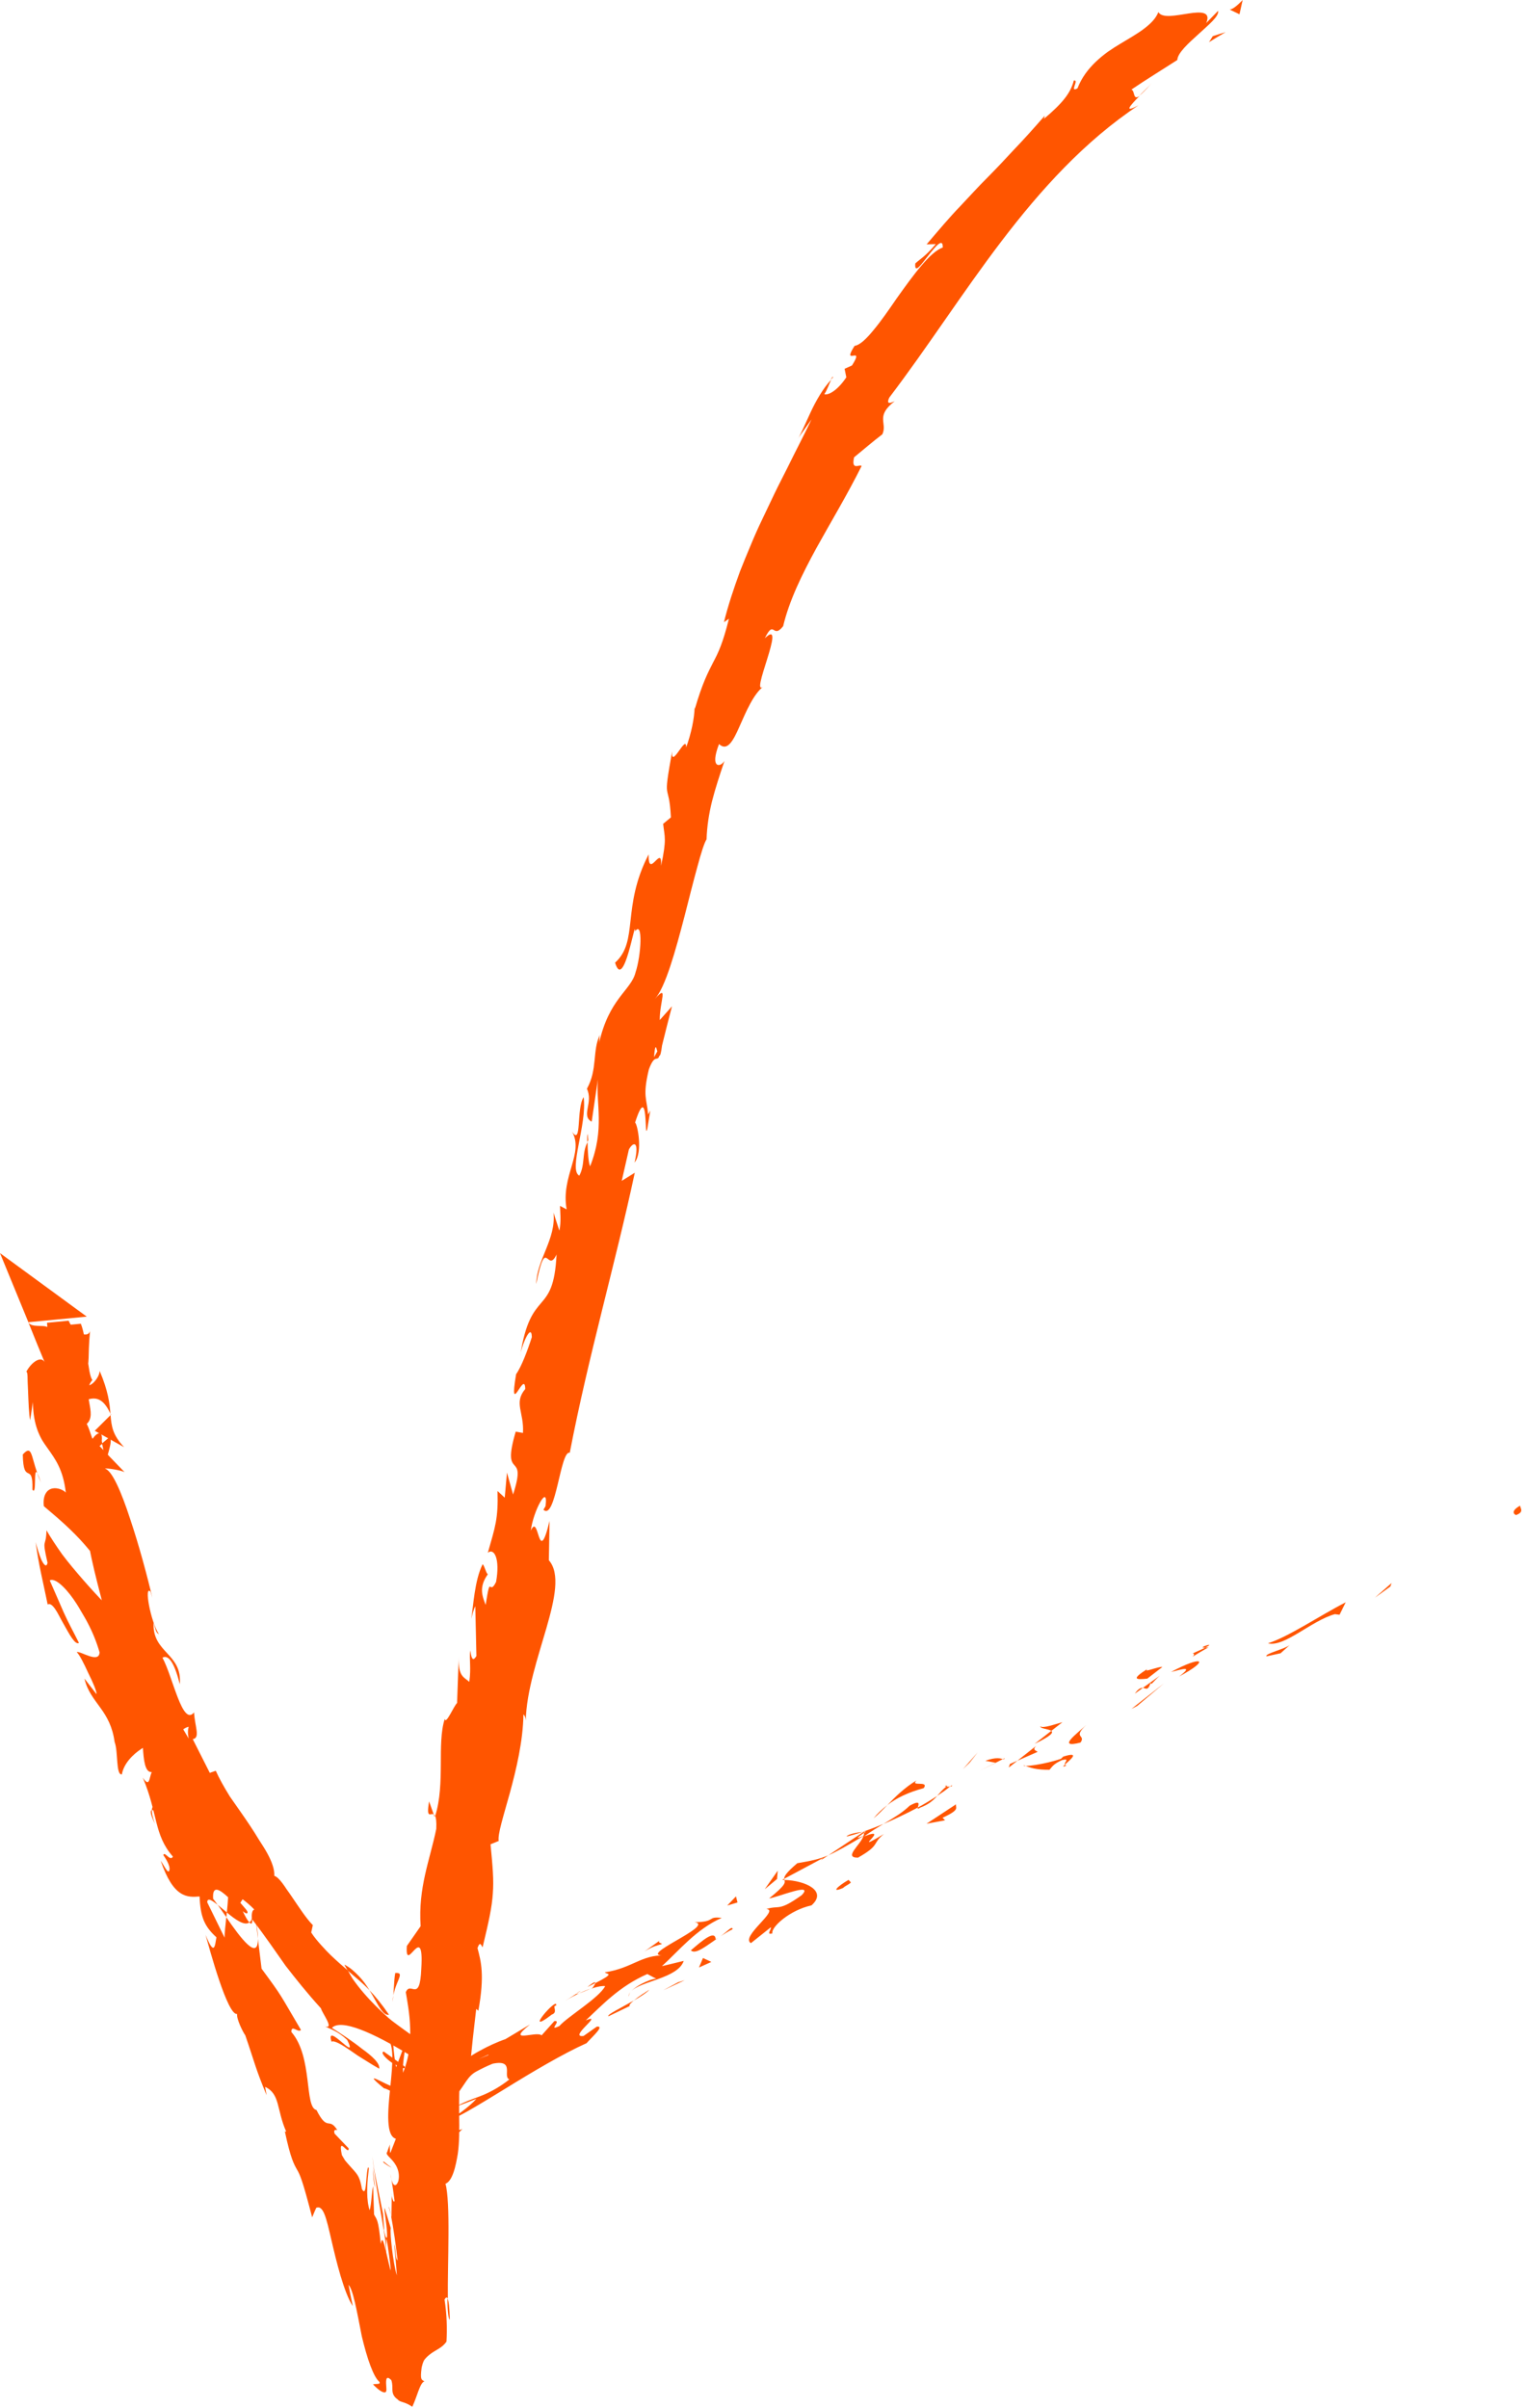 <?xml version="1.0" encoding="utf-8"?>
<svg xmlns="http://www.w3.org/2000/svg" fill="none" height="100%" overflow="visible" preserveAspectRatio="none" style="display: block;" viewBox="0 0 99 156" width="100%">
<g id="Group">
<path d="M98.262 98.124C98.798 97.93 98.446 97.631 98.495 97.529C97.66 97.992 98.327 98.212 98.262 98.124Z" fill="#FF5500" id="Vector"/>
<path d="M90.083 102.769L90.162 102.546L89.08 103.494L90.083 102.769Z" fill="#FF5500" id="Vector_2"/>
<path d="M82.149 106.446C83.202 106.731 84.961 104.981 86.487 104.561L86.789 104.6L87.19 103.793C85.504 104.656 83.445 106.055 82.153 106.446L82.149 106.446Z" fill="#FF5500" id="Vector_3"/>
<path d="M77.282 107.1C77.66 107.219 76.476 107.75 78.301 106.703C78.193 106.723 78.16 106.72 78.094 106.726C77.926 106.811 77.689 106.926 77.285 107.1L77.282 107.1Z" fill="#FF5500" id="Vector_4"/>
<path d="M78.091 106.727C78.914 106.306 77.445 106.783 78.091 106.727Z" fill="#FF5500" id="Vector_5"/>
<path d="M74.332 108.739L75.312 107.98C75.013 107.948 74.027 108.397 74.336 108.112C73.277 108.788 73.579 108.818 74.332 108.739Z" fill="#FF5500" id="Vector_6"/>
<path d="M73.526 109.712L74.043 109.34C73.915 109.327 73.753 109.383 73.526 109.712Z" fill="#FF5500" id="Vector_7"/>
<path d="M75.144 108.549L74.045 109.337C74.252 109.36 74.371 109.557 74.558 108.995C74.552 109.232 74.7 108.933 75.144 108.549Z" fill="#FF5500" id="Vector_8"/>
<path d="M75.869 108.308C76.55 108.143 77.385 107.851 76.395 108.6C78.444 107.503 77.918 107.204 75.869 108.308Z" fill="#FF5500" id="Vector_9"/>
<path d="M82.059 107.295L82.969 107.095L83.578 106.546C83.272 106.819 81.914 107.121 82.059 107.295Z" fill="#FF5500" id="Vector_10"/>
<path d="M67.398 111.822C67.398 111.989 67.944 111.993 68.115 112.121L68.838 111.559C68.381 111.677 67.556 111.989 67.401 111.822L67.398 111.822Z" fill="#FF5500" id="Vector_11"/>
<path d="M68.115 112.121L67.036 112.961C68.118 112.439 68.259 112.235 68.115 112.121Z" fill="#FF5500" id="Vector_12"/>
<path d="M73.68 110.505L75.413 109.044L73.305 110.702L73.68 110.505Z" fill="#FF5500" id="Vector_13"/>
<path d="M62.829 114.174L63.345 113.517L62.385 114.607L62.829 114.174Z" fill="#FF5500" id="Vector_14"/>
<path d="M59.851 115.829C60.213 115.31 58.94 115.767 59.381 115.33C58.589 115.813 58.003 116.397 57.487 116.935C58.089 116.463 58.819 116.115 59.851 115.829Z" fill="#FF5500" id="Vector_15"/>
<path d="M56.596 117.788C56.895 117.549 57.178 117.253 57.49 116.932C57.168 117.181 56.868 117.457 56.596 117.788Z" fill="#FF5500" id="Vector_16"/>
<path d="M64.976 113.949C64.841 113.916 64.555 113.798 63.842 114.061L64.506 114.189C64.65 114.117 64.812 114.034 64.976 113.949Z" fill="#FF5500" id="Vector_17"/>
<path d="M64.525 114.192L64.502 114.192C63.989 114.445 63.631 114.619 63.48 114.694C63.611 114.632 63.927 114.478 64.525 114.192Z" fill="#FF5500" id="Vector_18"/>
<path d="M65.094 113.891C65.051 113.915 65.018 113.931 64.974 113.951C65.041 113.965 65.075 113.961 65.094 113.891Z" fill="#FF5500" id="Vector_19"/>
<path d="M70.37 111.743C69.775 112.311 68.426 113.28 70.005 112.879C70.376 112.367 69.472 112.597 70.37 111.743Z" fill="#FF5500" id="Vector_20"/>
<path d="M65.917 114.055L67.226 113.481C67.15 113.395 66.848 113.369 67.141 113.087L65.917 114.055Z" fill="#FF5500" id="Vector_21"/>
<path d="M65.36 114.495L65.92 114.054L65.432 114.268L65.36 114.495Z" fill="#FF5500" id="Vector_22"/>
<path d="M58.934 116.971C58.476 117.421 57.891 117.759 57.24 118.15C57.996 117.828 58.756 117.467 59.463 117.089C59.499 116.919 59.7 116.544 58.934 116.971Z" fill="#FF5500" id="Vector_23"/>
<path d="M61.664 115.645C61.631 115.672 61.584 115.709 61.554 115.732C61.648 115.725 61.711 115.702 61.664 115.645Z" fill="#FF5500" id="Vector_24"/>
<path d="M50.681 121.771C50.727 121.771 50.773 121.778 50.823 121.778C50.82 121.751 50.813 121.728 50.813 121.698L50.681 121.768L50.681 121.771Z" fill="#FF5500" id="Vector_25"/>
<path d="M59.618 117.094C60.197 116.877 60.474 116.614 60.72 116.335C60.335 116.588 59.921 116.841 59.461 117.09C59.444 117.166 59.454 117.205 59.618 117.094Z" fill="#FF5500" id="Vector_26"/>
<path d="M54.852 118.968C55.175 118.892 55.53 118.784 55.898 118.663C55.559 118.695 54.902 118.82 54.852 118.968Z" fill="#FF5500" id="Vector_27"/>
<path d="M61.316 115.723C61.339 115.703 61.362 115.683 61.389 115.663C61.166 115.68 61.209 115.706 61.316 115.723Z" fill="#FF5500" id="Vector_28"/>
<path d="M61.312 115.724C61.062 115.928 60.892 116.135 60.717 116.335C61.03 116.128 61.316 115.928 61.549 115.731C61.467 115.741 61.378 115.737 61.312 115.724Z" fill="#FF5500" id="Vector_29"/>
<path d="M50.043 125.239C49.941 124.845 51.158 123.735 52.575 123.426C53.621 122.507 52.217 121.821 50.822 121.778C50.868 121.949 50.944 122.083 49.832 122.973C50.365 122.914 52.802 121.883 51.937 122.769C50.411 123.853 50.536 123.39 49.648 123.663C50.556 123.702 47.945 125.452 48.652 125.872L49.941 124.845C50.023 124.927 49.599 125.373 50.039 125.239L50.043 125.239Z" fill="#FF5500" id="Vector_30"/>
<path d="M53.182 120.505L53.666 120.18C53.057 120.442 52.567 120.537 51.656 120.695C50.907 121.332 50.805 121.555 50.808 121.703L53.327 120.357L53.182 120.505Z" fill="#FF5500" id="Vector_31"/>
<path d="M55.946 118.925C55.752 119.516 54.621 120.341 55.591 120.334C57.068 119.493 56.466 119.454 57.268 118.804C54.91 120.213 57.847 118.22 55.992 118.958C56.43 118.637 56.847 118.384 57.239 118.147C56.782 118.341 56.331 118.512 55.9 118.66C55.927 118.66 55.946 118.656 55.969 118.653L55.979 118.646C55.979 118.646 55.979 118.65 55.979 118.653C56.108 118.643 56.16 118.653 56.025 118.689C56.019 118.699 55.992 118.715 55.979 118.725C55.992 118.784 55.973 118.857 55.946 118.925C55.206 119.231 55.785 118.889 55.979 118.725C55.979 118.702 55.986 118.673 55.979 118.653C55.979 118.653 55.973 118.653 55.969 118.653L53.671 120.18C54.207 119.943 54.842 119.589 55.953 118.925L55.946 118.925Z" fill="#FF5500" id="Vector_32"/>
<path d="M69.117 114.355C69.024 114.362 69.014 114.332 68.995 114.306C68.86 114.434 68.817 114.493 69.117 114.355Z" fill="#FF5500" id="Vector_33"/>
<path d="M67.996 114.639C68.144 114.495 68.216 114.271 68.814 114.015C69.374 113.874 68.907 114.196 68.995 114.308C69.291 114.032 70.074 113.418 68.887 113.789L68.742 113.93C67.69 114.294 66.19 114.491 66.335 114.347C66.799 114.537 67.174 114.646 67.999 114.642L67.996 114.639Z" fill="#FF5500" id="Vector_34"/>
<path d="M61.945 116.877L60.028 118.138L61.228 117.915L61.07 117.747C62.257 117.212 61.882 117.104 61.945 116.877Z" fill="#FF5500" id="Vector_35"/>
<path d="M50.345 121.716L50.391 121.177L49.549 122.379L50.345 121.716Z" fill="#FF5500" id="Vector_36"/>
<path d="M47.783 123.236L47.684 122.842L47.118 123.436L47.783 123.236Z" fill="#FF5500" id="Vector_37"/>
<path d="M25.364 141.176L25.288 140.794C25.308 140.945 25.334 141.067 25.364 141.176Z" fill="#FF5500" id="Vector_38"/>
<path d="M25.186 142.965L25.331 143.511C25.258 143.139 25.199 142.912 25.186 142.965Z" fill="#FF5500" id="Vector_39"/>
<path d="M6.755 95.079C6.992 94.1 7.42 93.02 6.996 93.177L6.607 93.506C6.769 94.143 6.788 94.642 6.752 95.079L6.755 95.079Z" fill="#FF5500" id="Vector_40"/>
<path d="M14.665 124.194C14.674 124.093 14.688 123.988 14.697 123.883C14.484 123.705 14.28 123.538 14.102 123.387C14.273 123.63 14.464 123.905 14.668 124.194L14.665 124.194Z" fill="#FF5500" id="Vector_41"/>
<path d="M16.561 124.281C16.608 124.714 16.66 125.148 16.713 125.581C16.713 125.279 16.66 124.859 16.561 124.281Z" fill="#FF5500" id="Vector_42"/>
<path d="M28.1 117.535L27.801 116.688C27.601 117.9 27.91 117.404 28.1 117.535Z" fill="#FF5500" id="Vector_43"/>
<path d="M25.204 130.511C24.738 129.825 24.326 129.329 23.938 128.922C24.461 129.769 24.78 130.593 25.204 130.511Z" fill="#FF5500" id="Vector_44"/>
<path d="M29.144 150.263C29.121 149.442 29.075 149.038 28.986 148.887C28.992 149.652 29.045 150.21 29.144 150.263Z" fill="#FF5500" id="Vector_45"/>
<path d="M22.313 127.262C22.375 127.396 22.454 127.515 22.526 127.646C22.964 128.046 23.447 128.398 23.941 128.923C23.747 128.608 23.523 128.289 23.253 128.01C22.98 127.728 22.691 127.452 22.313 127.265L22.313 127.262Z" fill="#FF5500" id="Vector_46"/>
<path d="M53.825 24.596C53.878 24.544 53.931 24.474 53.984 24.431C53.945 24.381 53.892 24.467 53.825 24.596Z" fill="#FF5500" id="Vector_47"/>
<path d="M74.612 5.391C74.434 5.595 74.109 5.897 73.823 6.195C73.987 6.074 74.224 5.831 74.612 5.391Z" fill="#FF5500" id="Vector_48"/>
<path d="M37.356 129.144C37.884 128.795 37.419 129.052 37.356 129.144Z" fill="#FF5500" id="Vector_49"/>
<path d="M40.858 129.017C40.765 129.125 40.713 129.231 40.749 129.326C40.739 129.211 40.782 129.109 40.858 129.017Z" fill="#FF5500" id="Vector_50"/>
<path d="M16.317 124.308C16.317 124.308 16.297 124.282 16.284 124.265C16.334 124.464 16.327 124.428 16.317 124.308Z" fill="#FF5500" id="Vector_51"/>
<path d="M38.271 128.822C38.041 128.897 37.784 129.002 37.511 129.127C37.639 129.088 37.873 128.996 38.271 128.822Z" fill="#FF5500" id="Vector_52"/>
<path d="M38.057 128.714C38.252 128.615 38.407 128.539 38.555 128.464C38.588 128.362 38.502 128.358 38.057 128.714Z" fill="#FF5500" id="Vector_53"/>
<path d="M36.611 129.618C36.917 129.424 37.216 129.27 37.512 129.129C37.39 129.168 37.334 129.175 37.354 129.145C37.196 129.243 36.976 129.385 36.611 129.618Z" fill="#FF5500" id="Vector_54"/>
<path d="M38.046 73.981C38.069 73.942 38.086 73.899 38.112 73.856C38.069 73.199 38.04 73.478 38.046 73.981Z" fill="#FF5500" id="Vector_55"/>
<path d="M7.195 91.639C7.185 91.612 7.168 91.599 7.158 91.572C7.158 91.603 7.162 91.639 7.165 91.666L7.195 91.636L7.195 91.639Z" fill="#FF5500" id="Vector_56"/>
<path d="M8.034 93.74C7.29 92.942 7.225 92.397 7.162 91.668L6.139 92.683L8.034 93.743L8.034 93.74Z" fill="#FF5500" id="Vector_57"/>
<path d="M26.244 132.374L25.665 133.911C25.274 131.921 25.665 130.559 24.945 131.98C25.596 132.177 25.438 133.724 25.28 135.267C25.119 136.81 25.001 138.36 25.649 138.544L25.451 139.053L25.353 139.306C25.336 139.342 25.32 139.401 25.303 139.421L25.264 139.457C25.264 139.457 25.267 139.437 25.267 139.427L25.267 139.414C25.267 139.414 25.267 139.388 25.267 139.375C25.267 139.322 25.267 139.28 25.261 139.234C25.254 139.145 25.247 139.056 25.27 138.909C25.218 139.03 25.172 139.145 25.136 139.25C25.119 139.299 25.106 139.349 25.09 139.395C25.08 139.408 25.073 139.418 25.067 139.427C25.044 139.47 25.05 139.51 25.073 139.552C25.122 139.641 25.244 139.749 25.379 139.897C25.514 140.045 25.659 140.235 25.751 140.478C25.843 140.715 25.879 141.02 25.803 141.302C25.665 141.667 25.474 141.631 25.359 141.174C25.432 141.578 25.494 142.038 25.563 142.56C25.52 142.793 25.336 142.258 25.376 142.074L25.376 142.596L25.359 143.621L25.33 143.509C25.402 143.873 25.491 144.399 25.57 144.947C25.645 145.492 25.718 146.06 25.761 146.425C25.593 146.277 25.672 145.755 25.54 145.364C25.603 145.995 25.659 146.671 25.715 147.397C25.58 146.996 25.468 146.257 25.392 145.64C25.32 145.016 25.284 144.514 25.317 144.33C25.07 143.525 24.958 143.128 24.919 143.052C24.879 142.97 24.912 143.2 24.958 143.538C25.004 143.873 25.063 144.323 25.076 144.635C25.093 144.94 25.063 145.128 24.948 144.766C24.938 144.743 24.902 144.573 24.873 144.438C24.876 144.412 24.892 144.445 24.883 144.333L24.813 143.397C24.702 142.839 24.583 142.255 24.452 141.601C24.33 140.961 24.258 140.761 24.126 139.667C24.149 139.89 24.195 140.278 24.267 140.793C24.34 141.306 24.442 141.949 24.554 142.632C24.777 143.985 25.07 145.525 25.008 145.824C24.935 145.518 24.866 145.262 24.813 145.16C24.758 145.055 24.718 145.111 24.672 145.364C24.508 143.693 24.412 143.804 24.235 143.45L24.175 141.618C24.133 141.759 24.103 142.028 24.077 142.33C24.047 142.629 24.021 142.97 23.945 143.171C23.922 143.095 23.899 143.016 23.883 142.934C23.718 142.192 23.804 141.247 23.896 140.478C23.846 140.219 23.784 140.596 23.745 141.095C23.698 141.585 23.685 142.228 23.449 141.801C23.353 141.24 23.255 141.004 23.067 140.761C22.975 140.642 22.863 140.521 22.725 140.37C22.653 140.288 22.577 140.202 22.498 140.114C22.456 140.064 22.413 140.012 22.367 139.959C22.357 139.953 22.337 139.917 22.321 139.887L22.265 139.795C22.229 139.733 22.192 139.67 22.153 139.605C21.86 138.249 22.6 139.69 22.59 139.165L21.679 138.213C21.584 137.93 21.762 137.966 21.854 137.983C21.301 137.096 21.232 138.13 20.505 136.682C19.706 136.515 20.282 133.235 18.877 131.626C18.877 131.104 19.321 131.718 19.499 131.494C18.081 129.097 18.345 129.419 16.947 127.525L16.71 125.581C16.73 127.062 15.592 125.551 14.661 124.195C14.602 124.743 14.55 125.213 14.55 125.518L13.428 123.23C13.428 122.908 13.717 123.082 14.099 123.391C13.994 123.243 13.895 123.105 13.81 123C13.744 122.071 14.24 122.399 14.78 122.901C14.76 123.233 14.73 123.561 14.697 123.886C15.26 124.356 15.845 124.77 16.154 124.53C16.033 124.399 15.875 124.12 15.73 123.804C15.881 123.926 16 123.995 16.036 123.903C16.072 123.801 15.855 123.597 15.572 123.259L16.059 122.494L15.75 122.452C15.539 121.368 15.329 120.284 15.141 119.194C14.447 118.186 13.688 117.273 12.938 116.173C12.195 115.07 11.445 113.783 10.761 112.033C11.524 112.775 11.626 111.98 12.224 111.856C11.905 113.018 13.336 114.541 13.787 116.423C13.55 115.441 13.898 115.563 14.066 115.779L12.488 112.657C12.991 112.584 12.626 111.849 12.573 110.926C11.82 111.862 11.211 108.648 10.527 107.383C10.82 107.209 11.238 107.439 11.649 109.104C11.823 107.088 9.85 107.081 9.952 105.118C10.074 105.518 10.087 105.748 10.294 105.863C9.745 105.003 9.32 102.639 9.751 103.105L9.87 103.505C9.557 102.153 9.011 100.11 8.429 98.383C7.864 96.653 7.255 95.234 6.795 95.136C6.893 95.083 7.867 95.241 8.071 95.362C6.739 93.996 5.453 92.607 4.138 91.215C4.943 91.471 6.213 89.445 7.156 91.586C7.104 90.92 7.012 90.102 6.456 88.802C6.456 89.265 5.696 90.135 5.492 89.55C5.89 87.718 5.644 88.306 5.841 86.122C5.841 86.753 4.792 86.411 4.447 85.551L3.046 85.686C3.059 85.778 3.065 85.873 3.062 85.971C2.898 85.801 1.993 86.024 1.839 85.65L0 81.174L5.621 85.288C5.621 85.288 5.631 85.298 5.634 85.308L5.621 85.288L1.835 85.65C2.204 86.572 2.572 87.478 2.944 88.368C2.743 87.695 2.003 88.257 1.691 88.887C1.743 88.815 1.773 88.927 1.783 89.15C1.789 89.261 1.789 89.399 1.793 89.554C1.799 89.708 1.809 89.882 1.816 90.063C1.845 90.785 1.872 91.639 1.954 92.003L2.131 90.821C2.141 91.599 2.26 92.171 2.427 92.637C2.513 92.87 2.612 93.077 2.717 93.267C2.829 93.458 2.957 93.635 3.082 93.812C3.582 94.518 4.095 95.195 4.263 96.686C4.124 96.525 3.746 96.354 3.411 96.416C3.243 96.449 3.085 96.538 2.973 96.722C2.862 96.902 2.793 97.178 2.839 97.566C3.187 97.871 4.013 98.528 4.864 99.388C5.078 99.605 5.292 99.831 5.499 100.071C5.703 100.311 5.913 100.56 6.131 100.82C6.548 101.335 6.92 101.893 7.189 102.491L7.002 103.059C7.15 103.364 7.278 103.67 7.443 103.968L7.929 104.858C7.633 104.628 7.219 104.284 6.782 103.857C6.357 103.423 5.887 102.911 5.41 102.366C4.937 101.821 4.447 101.246 4.029 100.688C3.631 100.127 3.276 99.585 3.01 99.129C2.987 100.32 2.687 99.526 3.079 101.233C3.013 101.565 2.829 101.365 2.668 101.01C2.516 100.652 2.372 100.143 2.312 99.89C2.477 101.256 2.816 102.586 3.089 103.936C3.237 103.847 3.401 103.982 3.572 104.228C3.746 104.474 3.907 104.832 4.111 105.18C4.499 105.879 4.878 106.582 5.114 106.421C4.786 105.758 4.42 105.105 4.118 104.425L3.223 102.373C3.523 102.205 4.141 102.711 4.756 103.584C4.91 103.804 5.065 104.044 5.213 104.307C5.361 104.566 5.535 104.839 5.683 105.131C5.989 105.712 6.256 106.356 6.45 107.032C6.427 107.804 5.164 106.904 4.973 107.025C5.141 107.167 5.45 107.781 5.726 108.391C6.029 108.989 6.279 109.593 6.252 109.744L5.473 108.736C5.65 109.527 6.098 110.059 6.512 110.637C6.93 111.215 7.291 111.849 7.426 112.841C7.666 113.451 7.495 115.004 7.897 114.939C8.114 113.615 10.159 112.466 10.962 112.841C10.975 112.896 11.024 113.133 11.1 113.464C11.169 113.799 11.261 114.236 11.386 114.676C11.616 115.563 11.846 116.538 11.856 116.952C11.85 117.562 11.353 117.388 10.853 117.181C10.353 116.978 9.843 116.738 9.84 117.267C10.018 117.214 10.501 117.635 10.682 117.815C10.777 118.157 10.623 118.163 10.541 118.245C10.501 118.285 10.478 118.344 10.514 118.475C10.551 118.606 10.646 118.807 10.87 119.112C11.58 118.984 12.435 121.736 11.731 119.424C12.198 119.995 12.376 120.343 12.55 120.728C12.639 120.921 12.724 121.125 12.849 121.368C12.912 121.489 12.981 121.624 13.07 121.769C13.162 121.91 13.27 122.067 13.399 122.241C13.448 121.558 15.507 122.662 16.48 123.699C16.296 123.732 16.299 124.133 16.322 124.31C17.227 125.476 17.855 126.425 18.502 127.334C19.186 128.211 19.864 129.071 20.795 130.096C20.857 130.385 21.686 131.458 21.068 131.265C21.442 131.462 21.863 131.554 22.492 132.138C23.291 133.721 21.048 130.867 21.479 132.256C21.653 132.154 22.149 132.447 22.732 132.847C22.876 132.949 23.028 133.054 23.182 133.159C23.343 133.261 23.505 133.363 23.666 133.461C23.985 133.662 24.297 133.855 24.57 134.006C24.626 133.655 24.106 133.182 23.445 132.709C22.814 132.204 22.028 131.698 21.502 131.36C22.104 130.756 24.156 131.665 26.573 133.139C27.03 133.461 27.283 133.688 27.411 133.849C27.546 134 27.556 134.092 27.517 134.154C27.434 134.276 27.161 134.266 27.355 134.335C27.563 134.499 27.757 134.647 27.941 134.781C28.039 134.854 28.112 134.903 28.181 134.949C28.25 134.995 28.319 135.037 28.385 135.077C28.648 135.238 28.872 135.346 29.069 135.415C29.263 135.487 29.427 135.517 29.565 135.527C29.598 135.527 29.634 135.527 29.664 135.527L29.71 135.527C29.71 135.527 29.743 135.487 29.756 135.474C29.815 135.389 29.871 135.31 29.927 135.228C30.141 134.913 30.299 134.65 30.509 134.446C30.614 134.345 30.733 134.253 30.887 134.174C30.953 134.138 31.026 134.102 31.098 134.062C31.177 134.023 31.262 133.98 31.348 133.937C31.522 133.852 31.713 133.767 31.923 133.681C33.403 133.379 32.535 134.542 33.005 134.699C32.272 135.277 31.601 135.599 31.078 135.799C30.542 135.999 30.121 136.144 29.667 136.394C29.674 136.4 29.677 136.407 29.684 136.41L29.7 136.403L29.736 136.39L29.805 136.364L29.95 136.311L30.246 136.2L30.868 135.957C30.664 136.19 30.302 136.505 29.914 136.791L29.769 136.896L29.697 136.945C29.697 136.945 29.674 136.965 29.661 136.968L29.628 136.945C29.536 136.883 29.447 136.814 29.358 136.745C29.184 136.607 29.029 136.466 28.908 136.328C29.006 136.476 29.174 136.659 29.401 136.87C29.457 136.922 29.516 136.978 29.578 137.034L29.628 137.076C29.628 137.076 29.661 137.113 29.677 137.093C29.713 137.076 29.75 137.057 29.786 137.037C29.934 136.962 30.091 136.873 30.266 136.778C30.943 136.397 31.831 135.855 32.703 135.32C34.469 134.226 36.484 133.031 38.004 132.352C38.412 131.892 39.191 131.219 38.668 131.281L37.81 131.885C36.764 132.02 39.191 130.362 37.951 130.877C39.004 129.899 40.112 128.677 41.94 127.873L42.568 128.204C42.44 128.07 41.269 128.553 40.888 128.999C41.457 128.336 43.92 128.162 44.298 127.022L42.887 127.364C43.956 126.392 45.133 124.941 46.761 124.238C45.768 124.12 46.442 124.497 45.008 124.517C46.383 124.721 41.102 126.763 43.068 126.668C41.549 126.619 40.977 127.492 39.184 127.764C39.332 127.909 39.892 127.787 38.573 128.461C38.547 128.546 38.448 128.69 38.385 128.779C38.343 128.795 38.329 128.802 38.293 128.818C38.323 128.812 38.346 128.805 38.375 128.795C38.336 128.855 38.333 128.861 38.405 128.786C38.754 128.681 39.05 128.625 39.208 128.658C38.813 129.426 36.79 130.618 36.241 131.242C35.445 131.619 36.435 130.854 35.916 130.923L35.09 131.846C34.758 131.531 32.719 132.437 34.344 131.137L32.745 132.092C32.213 132.273 31.617 132.549 31.065 132.854C30.927 132.929 30.792 133.008 30.66 133.09C30.595 133.13 30.532 133.172 30.47 133.212L30.378 133.274C30.348 133.294 30.358 133.291 30.345 133.3C30.289 133.35 30.243 133.412 30.203 133.494C30.088 133.511 29.99 133.717 29.894 133.885C29.799 134.052 29.756 134.151 29.865 133.878L29.815 133.931C29.799 133.951 29.782 133.967 29.766 133.954L29.667 133.921L29.45 133.845C29.305 133.793 29.157 133.74 28.977 133.662L29.023 133.56C28.753 133.35 28.47 133.149 28.184 132.952C27.908 132.739 27.628 132.529 27.342 132.319C26.77 131.902 26.175 131.485 25.586 131.045C25.284 130.831 25.014 130.578 24.741 130.326C24.468 130.069 24.202 129.803 23.942 129.524C23.682 129.245 23.432 128.953 23.192 128.648C23.074 128.493 22.955 128.336 22.843 128.175C22.738 128.007 22.64 127.83 22.544 127.649C22.192 127.347 21.831 127.039 21.436 126.658C21.238 126.467 21.035 126.254 20.821 126.014C20.607 125.774 20.374 125.512 20.163 125.183L20.268 124.704C19.848 124.287 19.364 123.532 18.913 122.872C18.802 122.708 18.69 122.547 18.581 122.399C18.479 122.245 18.384 122.1 18.289 121.979C18.101 121.729 17.927 121.558 17.772 121.512C17.795 121.102 17.618 120.6 17.315 120.048C17.167 119.772 16.977 119.486 16.786 119.188C16.602 118.879 16.401 118.567 16.191 118.249C15.77 117.615 15.309 116.975 14.895 116.377C14.513 115.76 14.188 115.178 13.98 114.706L13.504 114.873C13.339 114.555 13.168 114.246 12.984 113.934C12.892 113.78 12.797 113.625 12.704 113.471C12.616 113.313 12.527 113.153 12.435 112.988C12.07 112.338 11.655 111.659 11.185 110.887L10.827 111.166C10.307 110.545 10.041 109.567 9.735 108.493C9.59 107.955 9.422 107.393 9.274 106.812C9.136 106.228 8.978 105.636 8.778 105.059C8.992 105.164 9.143 105.765 9.182 106.214C9.192 105.439 9.034 104.707 8.791 103.998C8.729 103.821 8.663 103.643 8.594 103.469C8.535 103.292 8.472 103.111 8.403 102.934C8.268 102.58 8.123 102.228 7.975 101.88C7.689 101.177 7.357 100.491 7.17 99.792C6.989 99.092 6.88 98.396 6.93 97.713C6.65 97.093 6.584 96.617 6.647 96.141C6.657 96.2 6.673 96.255 6.693 96.298C6.69 96.229 6.676 96.131 6.663 96.029C6.699 95.73 6.749 95.418 6.775 95.09C6.706 95.375 6.653 95.651 6.64 95.884C6.565 95.382 6.41 94.627 6.2 93.888L6.63 93.517C6.617 93.458 6.611 93.409 6.594 93.346C6.63 92.972 6.561 92.831 6.44 92.837C6.315 92.844 6.137 92.995 5.989 93.212C5.858 92.841 5.759 92.499 5.621 92.236C6.344 91.576 5.226 90.256 5.986 89.393C5.663 88.999 5.66 86.822 5.239 85.748L2.349 86.024C2.52 86.296 2.694 86.471 2.881 86.516C2.779 86.566 2.783 86.805 2.677 86.392C2.783 87.268 2.888 88.145 3.296 88.858L2.792 89.357C3.2 89.918 3.605 90.48 4.022 91.035C3.94 92.249 3.848 92.772 3.121 91.757C4.486 94.302 3.907 93.901 5.183 96.029L4.776 96.012C5.003 96.83 5.844 98.012 5.66 98.59C5.532 99.605 6.124 101.88 6.821 104.51C7.183 105.824 7.568 107.226 7.91 108.602C8.265 109.974 8.571 111.327 8.752 112.548C9.577 111.314 8.919 114.867 9.834 114.791C9.656 115.142 9.712 115.838 9.252 115.152C10.232 117.457 9.962 118.856 11.202 120.265C11.027 120.619 10.659 119.88 10.583 120.169C10.702 120.34 11.05 120.849 10.975 121.148C10.899 121.44 10.646 120.872 10.412 120.531C11.231 122.947 12.132 122.918 12.931 122.849C12.987 124.185 13.241 124.78 14.023 125.495C13.925 126.001 13.908 126.799 13.316 125.331C13.56 126.185 14.737 130.585 15.365 130.46C15.309 130.775 15.743 131.642 15.891 131.839C16.539 133.724 16.526 133.914 17.273 135.724L17.177 135.182C18.16 135.641 17.907 136.643 18.545 138.088L18.456 138.071C18.838 139.861 19.052 140.196 19.239 140.534C19.288 140.619 19.335 140.701 19.384 140.81C19.436 140.925 19.473 141.02 19.558 141.263C19.713 141.716 19.897 142.386 20.226 143.634C20.311 143.42 20.4 143.213 20.489 143.016C20.956 142.823 21.143 143.689 21.469 145.092C21.63 145.788 21.827 146.622 22.064 147.42C22.301 148.211 22.577 148.969 22.857 149.383C22.755 148.914 22.666 148.451 22.581 148.007C22.867 148.3 23.103 149.597 23.442 151.343C23.613 152.056 23.807 152.742 24.005 153.261C24.202 153.783 24.399 154.138 24.567 154.276C24.705 154.482 24.36 154.404 24.166 154.453C24.577 154.883 24.81 154.978 24.925 154.975C25.044 154.965 25.044 154.83 25.03 154.656C25.011 154.318 24.945 153.763 25.356 154.184C25.445 154.463 25.412 154.64 25.425 154.847C25.438 155.05 25.501 155.251 25.774 155.435C25.846 155.536 25.974 155.566 26.145 155.622C26.231 155.651 26.323 155.684 26.425 155.733C26.474 155.76 26.527 155.786 26.583 155.822L26.665 155.875L26.708 155.904C26.708 155.904 26.721 155.878 26.731 155.865C26.862 155.582 26.984 155.225 27.102 154.899C27.224 154.578 27.346 154.299 27.497 154.262C27.415 154.21 27.339 154.184 27.3 154.082C27.264 153.977 27.264 153.79 27.319 153.363C27.369 153.166 27.405 152.995 27.51 152.844C27.635 152.686 27.783 152.558 27.944 152.443C28.267 152.21 28.664 152.072 28.927 151.685C28.977 150.848 28.951 149.918 28.802 148.963C28.888 148.795 28.957 148.795 29.016 148.894C29.003 147.794 29.049 146.201 29.056 144.757C29.066 143.309 29.023 142.018 28.862 141.46C29.079 141.371 29.243 141.119 29.375 140.747C29.506 140.393 29.615 139.815 29.661 139.516C29.769 138.774 29.763 137.878 29.75 137.011C29.74 135.28 29.713 133.685 30.456 133.793L30.644 131.964L30.854 130.135L30.993 130.25C31.41 127.935 31.167 127.062 30.937 126.192C31.117 125.67 31.2 126.083 31.269 126.139C31.673 124.461 31.874 123.535 31.93 122.659C31.999 121.782 31.923 120.954 31.782 119.47L32.311 119.253C32.232 118.843 32.617 117.648 33.038 116.128C33.452 114.607 33.89 112.765 33.913 111.055C33.962 111.097 34.044 111.183 34.064 111.458C34.153 107.613 37.047 102.77 35.56 101.069L35.606 98.521C34.85 101.683 34.939 97.897 34.393 99.155C34.537 97.881 35.557 96.016 35.343 97.572L35.208 97.796C36.007 98.541 36.31 93.898 36.915 94.108C38.122 87.833 39.878 81.821 41.128 75.967L40.282 76.495L40.746 74.46C41.022 73.957 41.45 73.856 41.114 75.307C41.673 74.624 41.292 72.795 41.147 72.719C42.038 69.932 41.733 74.007 41.937 73.136L42.134 71.941L41.992 72.191C41.91 71.169 41.624 71.019 42.038 69.281C42.426 68.211 42.601 68.812 42.722 68.385C42.772 68.398 42.828 68.257 42.894 67.725C43.101 66.878 43.318 66.031 43.538 65.187L42.745 66.077C42.736 64.882 43.334 63.683 42.43 64.714C43.114 63.959 43.762 61.605 44.357 59.329C44.646 58.19 44.929 57.07 45.176 56.174C45.416 55.277 45.626 54.607 45.778 54.368C45.807 53.534 45.929 52.729 46.133 51.902C46.343 51.078 46.623 50.224 46.942 49.285C46.685 49.722 45.968 49.804 46.586 48.198C47.116 48.7 47.501 48.001 47.915 47.055C48.336 46.11 48.826 44.924 49.5 44.438C48.461 45.364 51.075 39.871 49.553 41.345C50.184 40.061 50.043 41.444 50.74 40.564C51.135 38.906 51.953 37.228 52.891 35.511C53.838 33.797 54.9 32.043 55.824 30.185C55.702 30.043 55.133 30.529 55.337 29.623C55.952 29.121 56.538 28.612 57.169 28.132C57.511 27.387 56.689 26.973 57.968 25.988C57.735 26.093 57.386 26.254 57.619 25.752C60.106 22.482 62.339 18.971 64.881 15.632C67.416 12.303 70.267 9.147 73.766 6.819C72.737 7.368 73.24 6.819 73.839 6.208C73.388 6.543 73.549 5.893 73.306 5.801C74.283 5.138 75.296 4.521 76.279 3.887C76.295 3.437 76.986 2.81 77.653 2.209C78.314 1.598 78.989 1.06 78.923 0.702L78.15 1.493C78.475 0.748 77.811 0.751 77.015 0.873C76.223 0.991 75.286 1.208 75.052 0.784C74.878 1.221 74.526 1.556 74.095 1.881C73.664 2.206 73.138 2.501 72.589 2.833C72.316 2.997 72.04 3.171 71.767 3.362C71.5 3.559 71.241 3.769 70.997 4.002C70.511 4.468 70.08 5.023 69.81 5.722C69.248 6.028 69.955 5.135 69.573 5.217C69.373 6.008 68.856 6.675 67.643 7.693L67.689 7.496C66.962 8.33 66.331 9.032 65.722 9.666C65.127 10.309 64.575 10.897 63.993 11.485C63.404 12.066 62.842 12.697 62.187 13.386C61.526 14.072 60.846 14.877 60.036 15.829L60.632 15.813C59.934 16.624 59.688 16.722 59.303 17.064C59.237 17.773 59.675 17.162 60.142 16.558C60.615 15.96 61.105 15.36 61.082 16.036C60.267 16.305 59.162 17.835 58.103 19.32C57.587 20.071 57.077 20.81 56.603 21.375C56.139 21.943 55.725 22.347 55.367 22.406C54.482 23.798 56.08 22.285 55.202 23.673L54.722 23.89L54.834 24.442C54.236 25.335 53.64 25.62 53.407 25.532C53.565 25.322 53.726 24.852 53.851 24.599C53.351 25.121 52.851 25.978 52.486 26.78C52.114 27.574 51.822 28.283 51.657 28.467L52.581 27.164C52.095 28.182 51.542 29.232 51.006 30.326C50.736 30.871 50.447 31.413 50.181 31.971C49.914 32.529 49.648 33.09 49.382 33.649C49.112 34.207 48.862 34.772 48.629 35.34C48.392 35.904 48.158 36.466 47.941 37.024C47.53 38.147 47.165 39.247 46.905 40.304L47.228 40.081C46.826 41.693 46.537 42.284 46.205 42.908C45.889 43.535 45.524 44.192 45.018 45.929L45.008 45.788C44.988 46.543 44.791 47.492 44.455 48.421C44.485 47.472 43.462 49.905 43.548 48.677C42.91 52.217 43.341 50.467 43.469 52.949L42.966 53.366C43.058 54.223 43.209 54.335 42.831 56.088C42.916 54.588 41.992 57.047 42.025 55.346C40.253 58.791 41.4 60.958 39.852 62.36C40.427 64.274 41.173 59.329 41.154 60.321C41.667 59.615 41.548 61.884 41.173 63.003C40.884 64.162 39.434 64.691 38.799 67.646C38.868 67.354 38.799 67.318 38.868 67.026C38.365 68.073 38.73 69.262 38.026 70.529C38.461 71.416 37.619 72.279 38.336 72.66L38.737 69.918C38.602 71.495 39.194 73.12 38.234 75.55C38.122 75.32 38.072 74.529 38.069 73.987C37.688 74.68 37.925 75.438 37.533 76.157C36.81 75.78 38.049 72.838 37.816 71.071C37.323 71.797 37.714 74.299 37.059 73.297C37.862 74.703 36.32 76.177 36.714 78.341L36.283 78.114C36.29 78.446 36.372 79.142 36.241 79.723L35.862 78.551C36.037 80.271 34.781 81.575 34.741 83.181C35.389 79.933 35.442 82.567 36.06 81.263C35.856 85.387 34.389 83.319 33.699 87.847C33.758 87.226 34.435 85.624 34.458 86.615C34.192 87.449 33.784 88.539 33.439 89.016C32.939 92.01 34.005 88.654 34.031 89.978C33.268 90.877 33.965 91.485 33.883 92.821L33.413 92.739C32.436 96.069 34.205 93.829 33.242 96.811L32.847 95.392L32.702 97.017L32.235 96.584C32.288 98.393 32.081 98.912 31.607 100.583C32.012 100.252 32.413 100.968 32.14 102.475C31.666 103.447 31.801 101.815 31.466 103.962C31.262 103.424 30.996 102.826 31.604 101.982C31.469 101.857 31.403 101.45 31.272 101.325C30.739 102.37 30.667 104.09 30.532 104.868C30.604 104.573 30.696 104.221 30.795 104.051L30.867 107.269C30.601 107.725 30.532 107.311 30.463 106.904C30.397 107.541 30.532 108.014 30.407 108.946C30.072 108.638 29.664 108.625 29.723 107.285L29.614 110.319C29.414 110.486 28.888 111.757 28.815 111.347C28.296 112.949 28.861 115.507 28.197 117.635C28.253 117.759 28.286 117.999 28.266 118.472C27.849 120.508 27.086 122.255 27.253 124.773L26.359 126.057C26.234 127.991 27.493 124.31 27.296 127.528C27.204 129.81 26.596 128.286 26.293 129.052C26.389 129.636 26.546 130.44 26.573 131.347C26.609 132.253 26.523 133.264 26.112 134.269C26.07 133.566 26.237 133.041 26.267 132.391L26.244 132.374ZM25.017 145.876C25.024 145.817 25.024 145.706 25.027 145.597C25.027 145.548 25.027 145.495 25.027 145.443L25.027 145.38C25.027 145.38 25.027 145.298 25.027 145.266C25.007 144.986 25.017 144.921 25.106 145.371C25.274 146.51 25.32 146.95 25.307 147.039C25.307 147.049 25.303 147.062 25.297 147.052C25.287 147.016 25.277 146.976 25.267 146.937C25.244 146.838 25.218 146.737 25.192 146.628C25.139 146.405 25.083 146.159 25.017 145.876ZM14.428 120.603C14.681 120.879 14.776 121.401 14.793 122.018C14.619 121.621 14.48 121.155 14.428 120.603ZM31.657 133.087C31.644 133.103 31.637 133.117 31.627 133.133C30.657 133.52 31.006 133.392 31.657 133.087ZM33.581 132.138C33.729 131.971 33.683 131.921 33.571 131.912C33.508 132.092 33.101 132.348 32.62 132.608C32.815 132.634 33.097 132.562 33.584 132.138L33.581 132.138ZM42.588 68.106L42.377 68.48C42.446 67.544 42.512 67.824 42.588 68.106Z" fill="#FF5500" id="Vector_58"/>
<path d="M16.336 124.256C16.3 124.404 16.227 124.466 16.152 124.526C16.283 124.67 16.372 124.644 16.336 124.256Z" fill="#FF5500" id="Vector_59"/>
<path d="M28.156 117.691L28.173 117.618C28.15 117.575 28.126 117.549 28.1 117.532L28.156 117.691Z" fill="#FF5500" id="Vector_60"/>
<path d="M10.034 118.137C9.879 117.707 9.833 117.444 9.836 117.254C9.721 117.286 9.734 117.513 10.034 118.137Z" fill="#FF5500" id="Vector_61"/>
<path d="M42.867 125.618L41.748 126.416C42.307 126.061 42.564 126.031 42.893 125.926C42.811 125.844 42.502 125.838 42.87 125.618L42.867 125.618Z" fill="#FF5500" id="Vector_62"/>
<path d="M54.625 122.298C54.77 122.15 54.99 122.088 55.131 121.94L54.977 121.773C54.243 122.2 53.813 122.643 54.625 122.298Z" fill="#FF5500" id="Vector_63"/>
<path d="M44.761 126.34C45.057 126.632 45.724 126.077 46.517 125.539C46.467 125.568 46.421 125.598 46.369 125.624C46.333 125 45.54 125.667 44.761 126.34Z" fill="#FF5500" id="Vector_64"/>
<path d="M46.702 125.415C46.949 125.254 47.206 125.093 47.465 124.969C47.452 124.719 47.13 125.106 46.702 125.415Z" fill="#FF5500" id="Vector_65"/>
<path d="M35.752 130.499C36.193 130.348 35.729 129.915 36.032 129.918C36.2 129.218 33.77 132.026 35.752 130.499Z" fill="#FF5500" id="Vector_66"/>
<path d="M46.089 127.088L45.546 126.836L45.287 127.45L46.089 127.088Z" fill="#FF5500" id="Vector_67"/>
<path d="M39.421 130.611L40.799 129.945C40.737 129.886 40.878 129.744 41.062 129.59C40.247 130.06 39.313 130.503 39.418 130.611L39.421 130.611Z" fill="#FF5500" id="Vector_68"/>
<path d="M41.063 129.589C41.487 129.346 41.882 129.097 42.076 128.886C41.852 129.028 41.369 129.333 41.063 129.589Z" fill="#FF5500" id="Vector_69"/>
<path d="M44.365 128.272L43.925 128.41L42.978 128.922L44.365 128.272Z" fill="#FF5500" id="Vector_70"/>
<path d="M26.221 133.866L24.873 132.901C24.633 132.917 24.909 133.291 25.422 133.639C25.8 133.807 26.31 134.155 26.221 133.863L26.221 133.866Z" fill="#FF5500" id="Vector_71"/>
<path d="M29.965 137.913C29.847 137.956 29.758 137.982 29.686 137.995C29.649 137.995 29.616 138.021 29.59 137.988C29.564 137.949 29.541 137.913 29.518 137.88C29.432 137.739 29.37 137.611 29.265 137.43L29.133 138.093L29.547 138.254C29.564 138.254 29.58 138.277 29.597 138.264L29.649 138.215L29.755 138.113L29.962 137.913L29.965 137.913Z" fill="#FF5500" id="Vector_72"/>
<path d="M25.407 135.135C25.174 135.161 23.214 133.907 24.884 135.279C25.124 135.263 26.506 136.255 25.407 135.135Z" fill="#FF5500" id="Vector_73"/>
<path d="M10.27 115.044L10.477 115.415L11.342 114.9L10.27 115.044Z" fill="#FF5500" id="Vector_74"/>
<path d="M1.477 94.217C1.51 96.289 2.154 94.621 2.101 96.496C2.401 96.936 2.144 94.966 2.414 95.425C2.003 94.243 2.059 93.58 1.477 94.217Z" fill="#FF5500" id="Vector_75"/>
<path d="M2.413 95.43C2.478 95.62 2.554 95.817 2.646 96.028C2.538 95.686 2.469 95.525 2.413 95.43Z" fill="#FF5500" id="Vector_76"/>
<path d="M78.333 2.731C78.685 2.507 79.046 2.294 79.408 2.084C79.132 2.169 78.852 2.251 78.576 2.343L78.333 2.731Z" fill="#FF5500" id="Vector_77"/>
<path d="M79.674 0.621L80.306 0.926L80.513 0C80.315 0.204 79.931 0.595 79.674 0.621Z" fill="#FF5500" id="Vector_78"/>
<path d="M24.155 140.402L24.182 140.878C24.224 141.427 24.251 141.519 24.303 141.709C24.241 141.246 24.192 140.809 24.155 140.402Z" fill="#FF5500" id="Vector_79"/>
<path d="M24.846 140.013L24.83 140.066C25.008 140.211 25.192 140.329 25.377 140.418C25.199 140.296 25.024 140.161 24.85 140.013L24.846 140.013Z" fill="#FF5500" id="Vector_80"/>
<path d="M25.608 127.806C25.502 128.391 25.535 129.1 25.43 129.688C25.502 128.391 26.344 127.747 25.608 127.806Z" fill="#FF5500" id="Vector_81"/>
</g>
</svg>